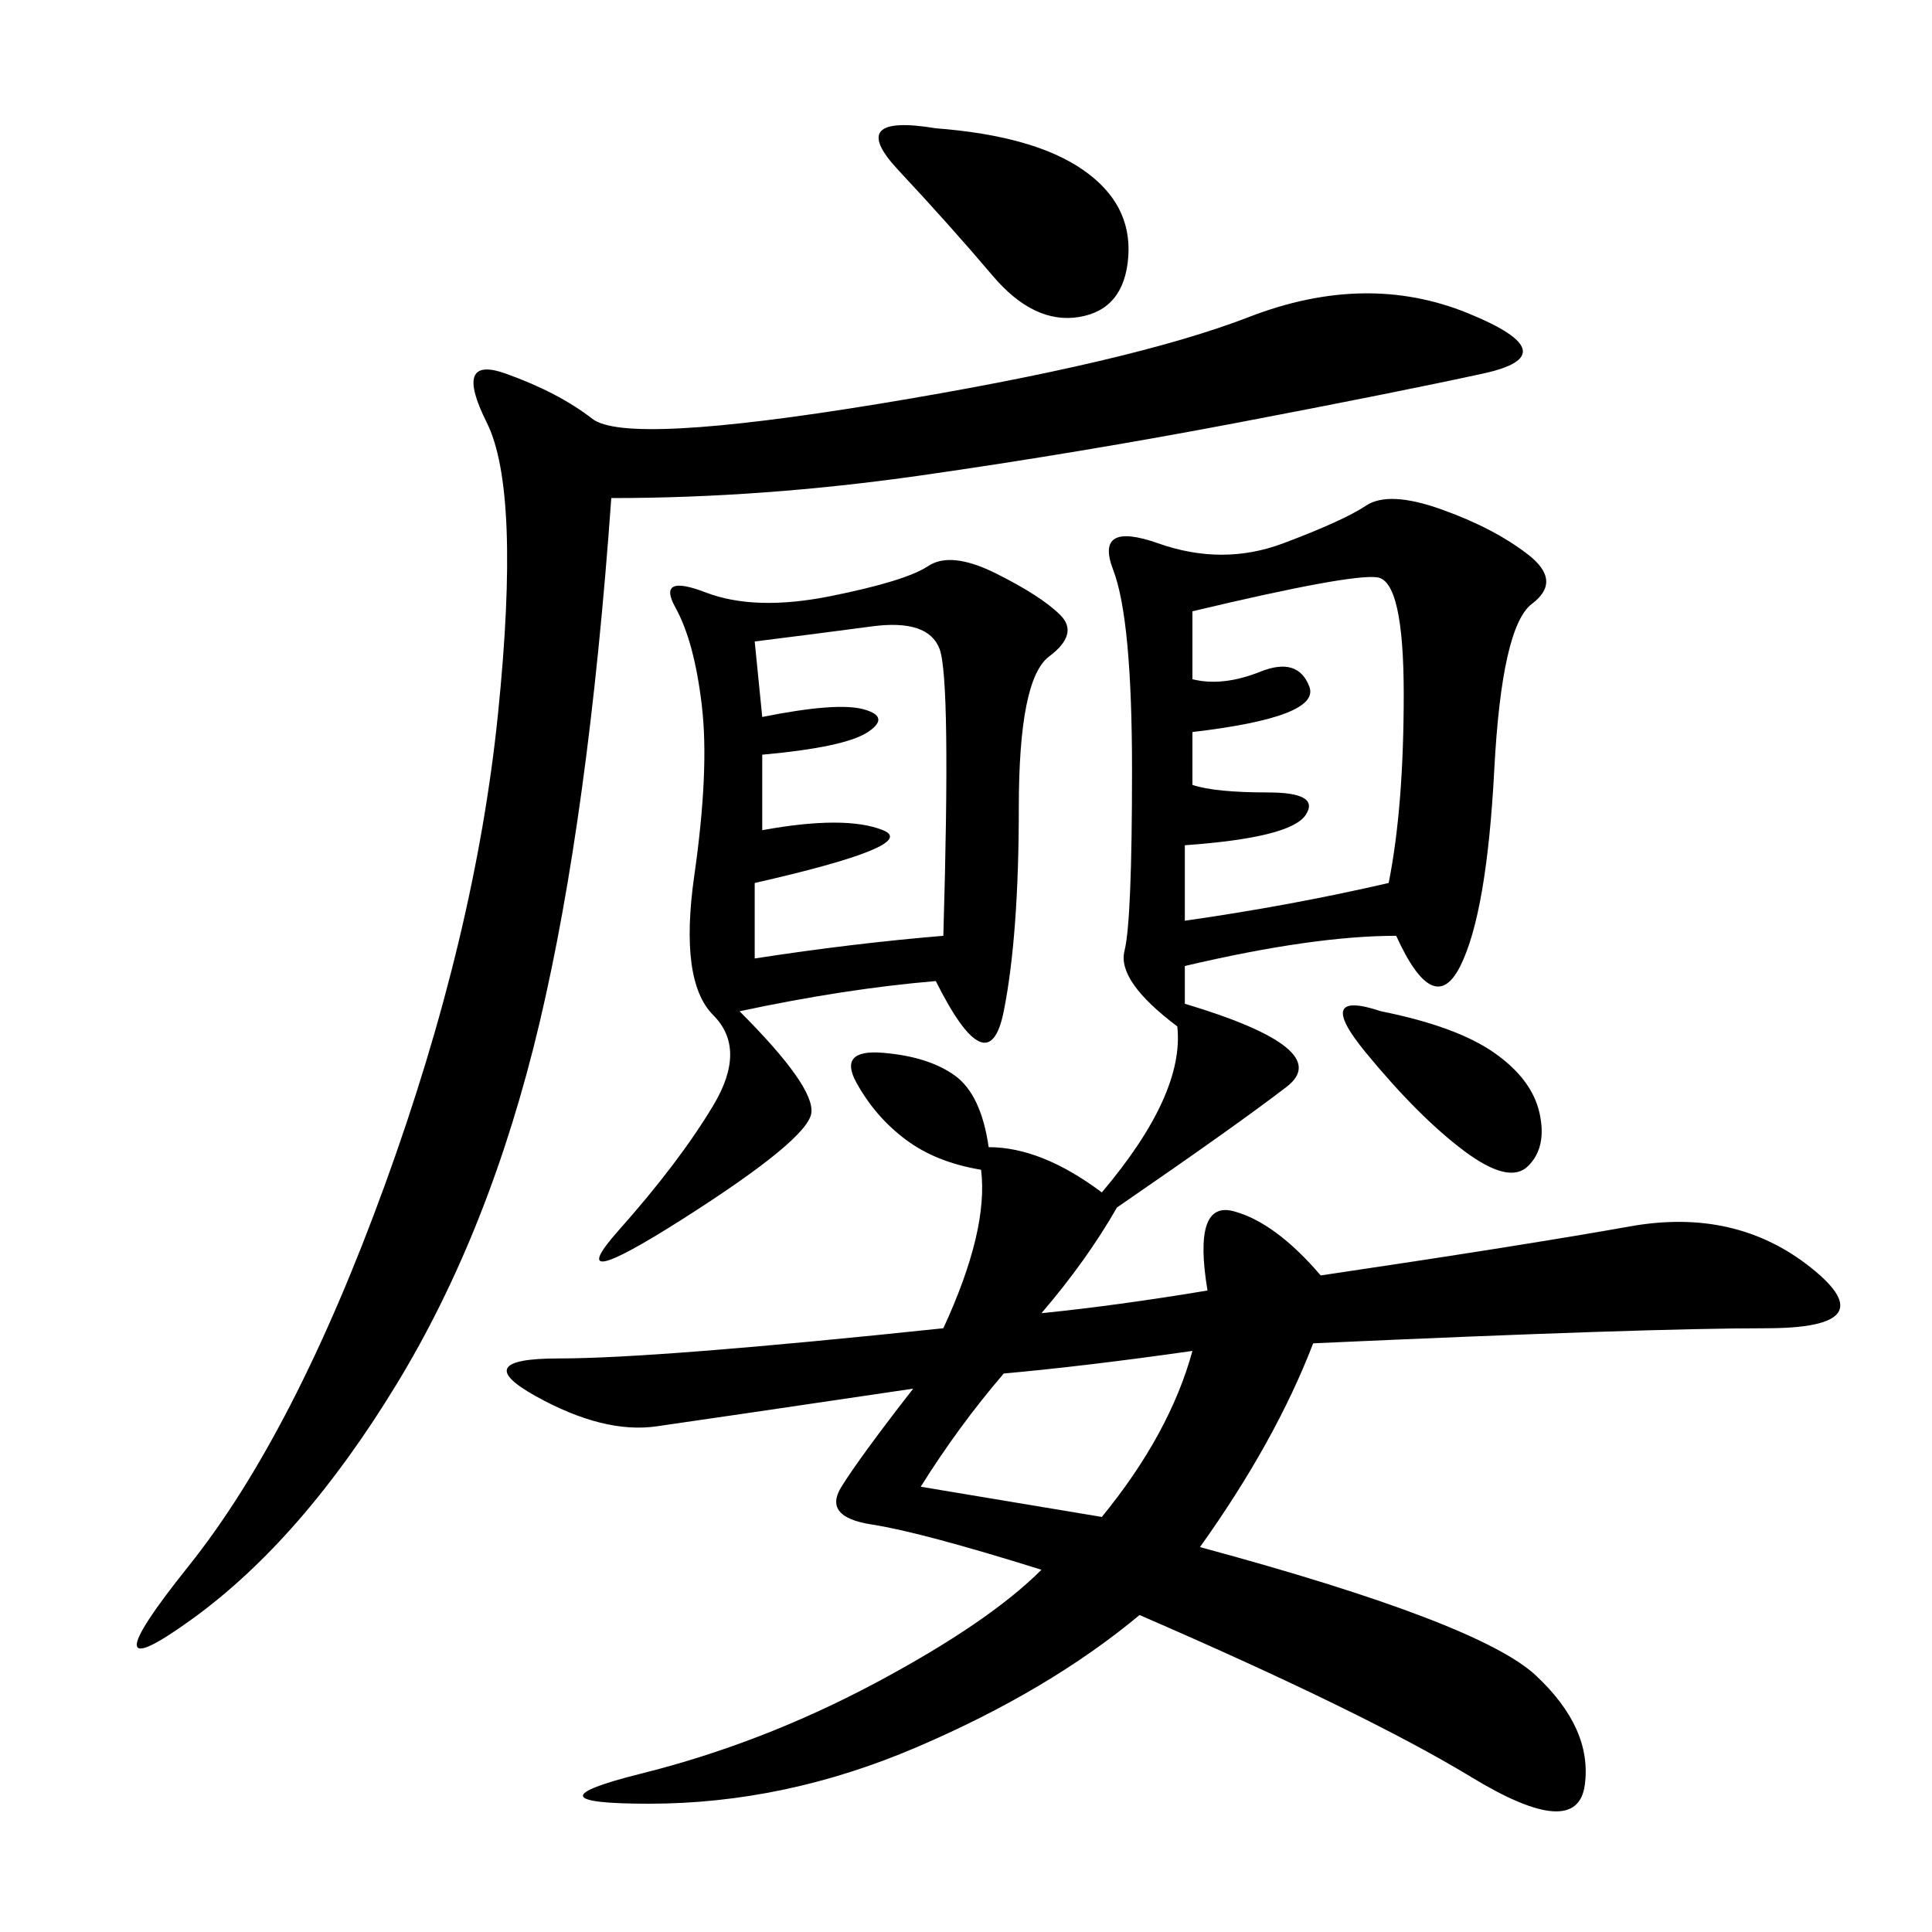 <svg xmlns="http://www.w3.org/2000/svg" xmlns:xlink="http://www.w3.org/1999/xlink" width="300" height="300"><path d="M216.80 145.31Q203.91 145.31 183.98 150L183.98 150L183.98 155.86Q207.42 162.89 199.80 168.75Q192.19 174.61 173.44 187.50L173.44 187.50Q168.75 195.70 161.72 203.91L161.72 203.91Q173.44 202.73 187.50 200.39L187.50 200.39Q185.16 186.33 191.60 188.09Q198.05 189.84 205.08 198.05L205.08 198.05Q236.72 193.36 253.13 190.43Q269.53 187.50 281.25 196.88Q292.97 206.25 274.22 206.25L274.22 206.25Q255.47 206.25 203.91 208.59L203.91 208.59Q198.05 223.83 186.33 240.23L186.33 240.23Q229.69 251.95 238.48 260.16Q247.27 268.36 246.09 277.15Q244.92 285.94 228.52 275.98Q212.11 266.02 176.95 250.78L176.95 250.78Q162.89 262.50 142.38 271.29Q121.88 280.08 100.78 280.08L100.78 280.08Q80.86 280.08 99.61 275.39Q118.36 270.70 135.94 261.33Q153.52 251.95 161.72 243.75L161.72 243.75Q142.97 237.89 135.35 236.72Q127.73 235.55 130.66 230.86Q133.59 226.17 141.80 215.63L141.80 215.63Q110.16 220.31 101.95 221.48Q93.75 222.66 83.20 216.80Q72.66 210.94 86.72 210.94L86.72 210.94Q101.95 210.94 146.48 206.25L146.48 206.25Q153.52 191.02 152.34 181.64L152.34 181.64Q145.31 180.47 140.63 176.95Q135.94 173.44 133.01 168.16Q130.08 162.89 137.11 163.48Q144.14 164.06 148.24 166.99Q152.34 169.92 153.52 178.13L153.52 178.13Q161.72 178.13 171.09 185.16L171.09 185.16Q183.98 169.92 182.81 159.38L182.81 159.38Q173.44 152.34 174.61 147.66Q175.78 142.97 175.78 119.53L175.78 119.53Q175.78 96.09 172.85 88.48Q169.92 80.86 179.88 84.38Q189.84 87.89 199.22 84.38Q208.59 80.86 212.11 78.52Q215.63 76.17 223.83 79.10Q232.03 82.03 237.30 86.13Q242.58 90.23 237.89 93.75Q233.20 97.27 232.03 119.53Q230.86 141.80 226.76 150Q222.66 158.20 216.80 145.31L216.80 145.31ZM94.92 77.34Q91.41 126.56 83.79 158.79Q76.17 191.02 61.52 215.04Q46.88 239.06 29.88 251.37Q12.89 263.67 29.30 243.16Q45.70 222.66 59.77 183.98Q73.83 145.31 77.34 110.74Q80.86 76.17 75.59 65.63Q70.31 55.08 78.52 58.01Q86.72 60.94 91.99 65.04Q97.27 69.14 136.52 62.70Q175.78 56.25 193.95 49.22Q212.11 42.19 227.93 48.63Q243.75 55.08 230.27 58.01Q216.80 60.94 192.19 65.63Q167.58 70.31 142.97 73.83Q118.36 77.34 94.92 77.34L94.92 77.34ZM145.31 152.34Q131.25 153.52 114.84 157.03L114.84 157.03Q126.56 168.75 125.98 172.85Q125.39 176.95 106.05 189.26Q86.72 201.56 96.09 191.02Q105.47 180.47 110.74 171.68Q116.02 162.89 110.74 157.62Q105.47 152.34 107.81 135.94Q110.16 119.53 108.98 109.57Q107.81 99.61 104.88 94.34Q101.95 89.06 109.57 91.99Q117.19 94.92 128.91 92.58Q140.63 90.23 144.14 87.89Q147.66 85.55 154.69 89.06Q161.72 92.58 164.65 95.51Q167.58 98.44 162.89 101.95Q158.20 105.47 158.20 125.39L158.20 125.39Q158.20 145.31 155.86 157.03Q153.52 168.75 145.31 152.34L145.31 152.34ZM185.16 94.92L185.16 105.47Q189.84 106.64 195.70 104.30Q201.56 101.95 203.32 106.64Q205.08 111.33 185.16 113.67L185.16 113.67L185.16 121.88Q188.67 123.05 196.88 123.05L196.88 123.05Q205.08 123.05 202.73 126.56Q200.39 130.08 183.98 131.25L183.98 131.25L183.98 142.97Q200.39 140.63 215.63 137.11L215.63 137.11Q217.97 125.39 217.97 107.81L217.97 107.81Q217.97 90.23 213.87 89.65Q209.77 89.06 185.16 94.92L185.16 94.92ZM117.19 99.61L118.36 111.33Q130.08 108.98 134.18 110.16Q138.28 111.33 134.77 113.67Q131.25 116.02 118.36 117.19L118.36 117.19L118.36 128.91Q131.25 126.56 137.11 128.91Q142.97 131.25 117.19 137.11L117.19 137.11L117.19 148.83Q132.42 146.48 146.48 145.31L146.48 145.31Q147.66 105.47 145.90 100.78Q144.14 96.09 135.35 97.27Q126.56 98.44 117.19 99.61L117.19 99.61ZM145.31 19.92Q160.55 21.09 168.16 26.37Q175.78 31.64 175.20 39.84Q174.61 48.05 167.58 49.22Q160.55 50.39 154.10 42.77Q147.66 35.16 139.45 26.37Q131.25 17.58 145.31 19.92L145.31 19.92ZM155.86 213.28Q148.83 221.48 142.97 230.86L142.97 230.86L171.09 235.55Q181.64 222.66 185.16 209.77L185.16 209.77Q168.75 212.11 155.86 213.28L155.86 213.28ZM214.45 157.03Q226.17 159.38 232.03 163.48Q237.89 167.58 239.06 172.85Q240.23 178.13 237.30 181.05Q234.38 183.98 227.34 178.71Q220.31 173.44 212.11 163.48Q203.91 153.52 214.45 157.03L214.45 157.03Z"/></svg>
